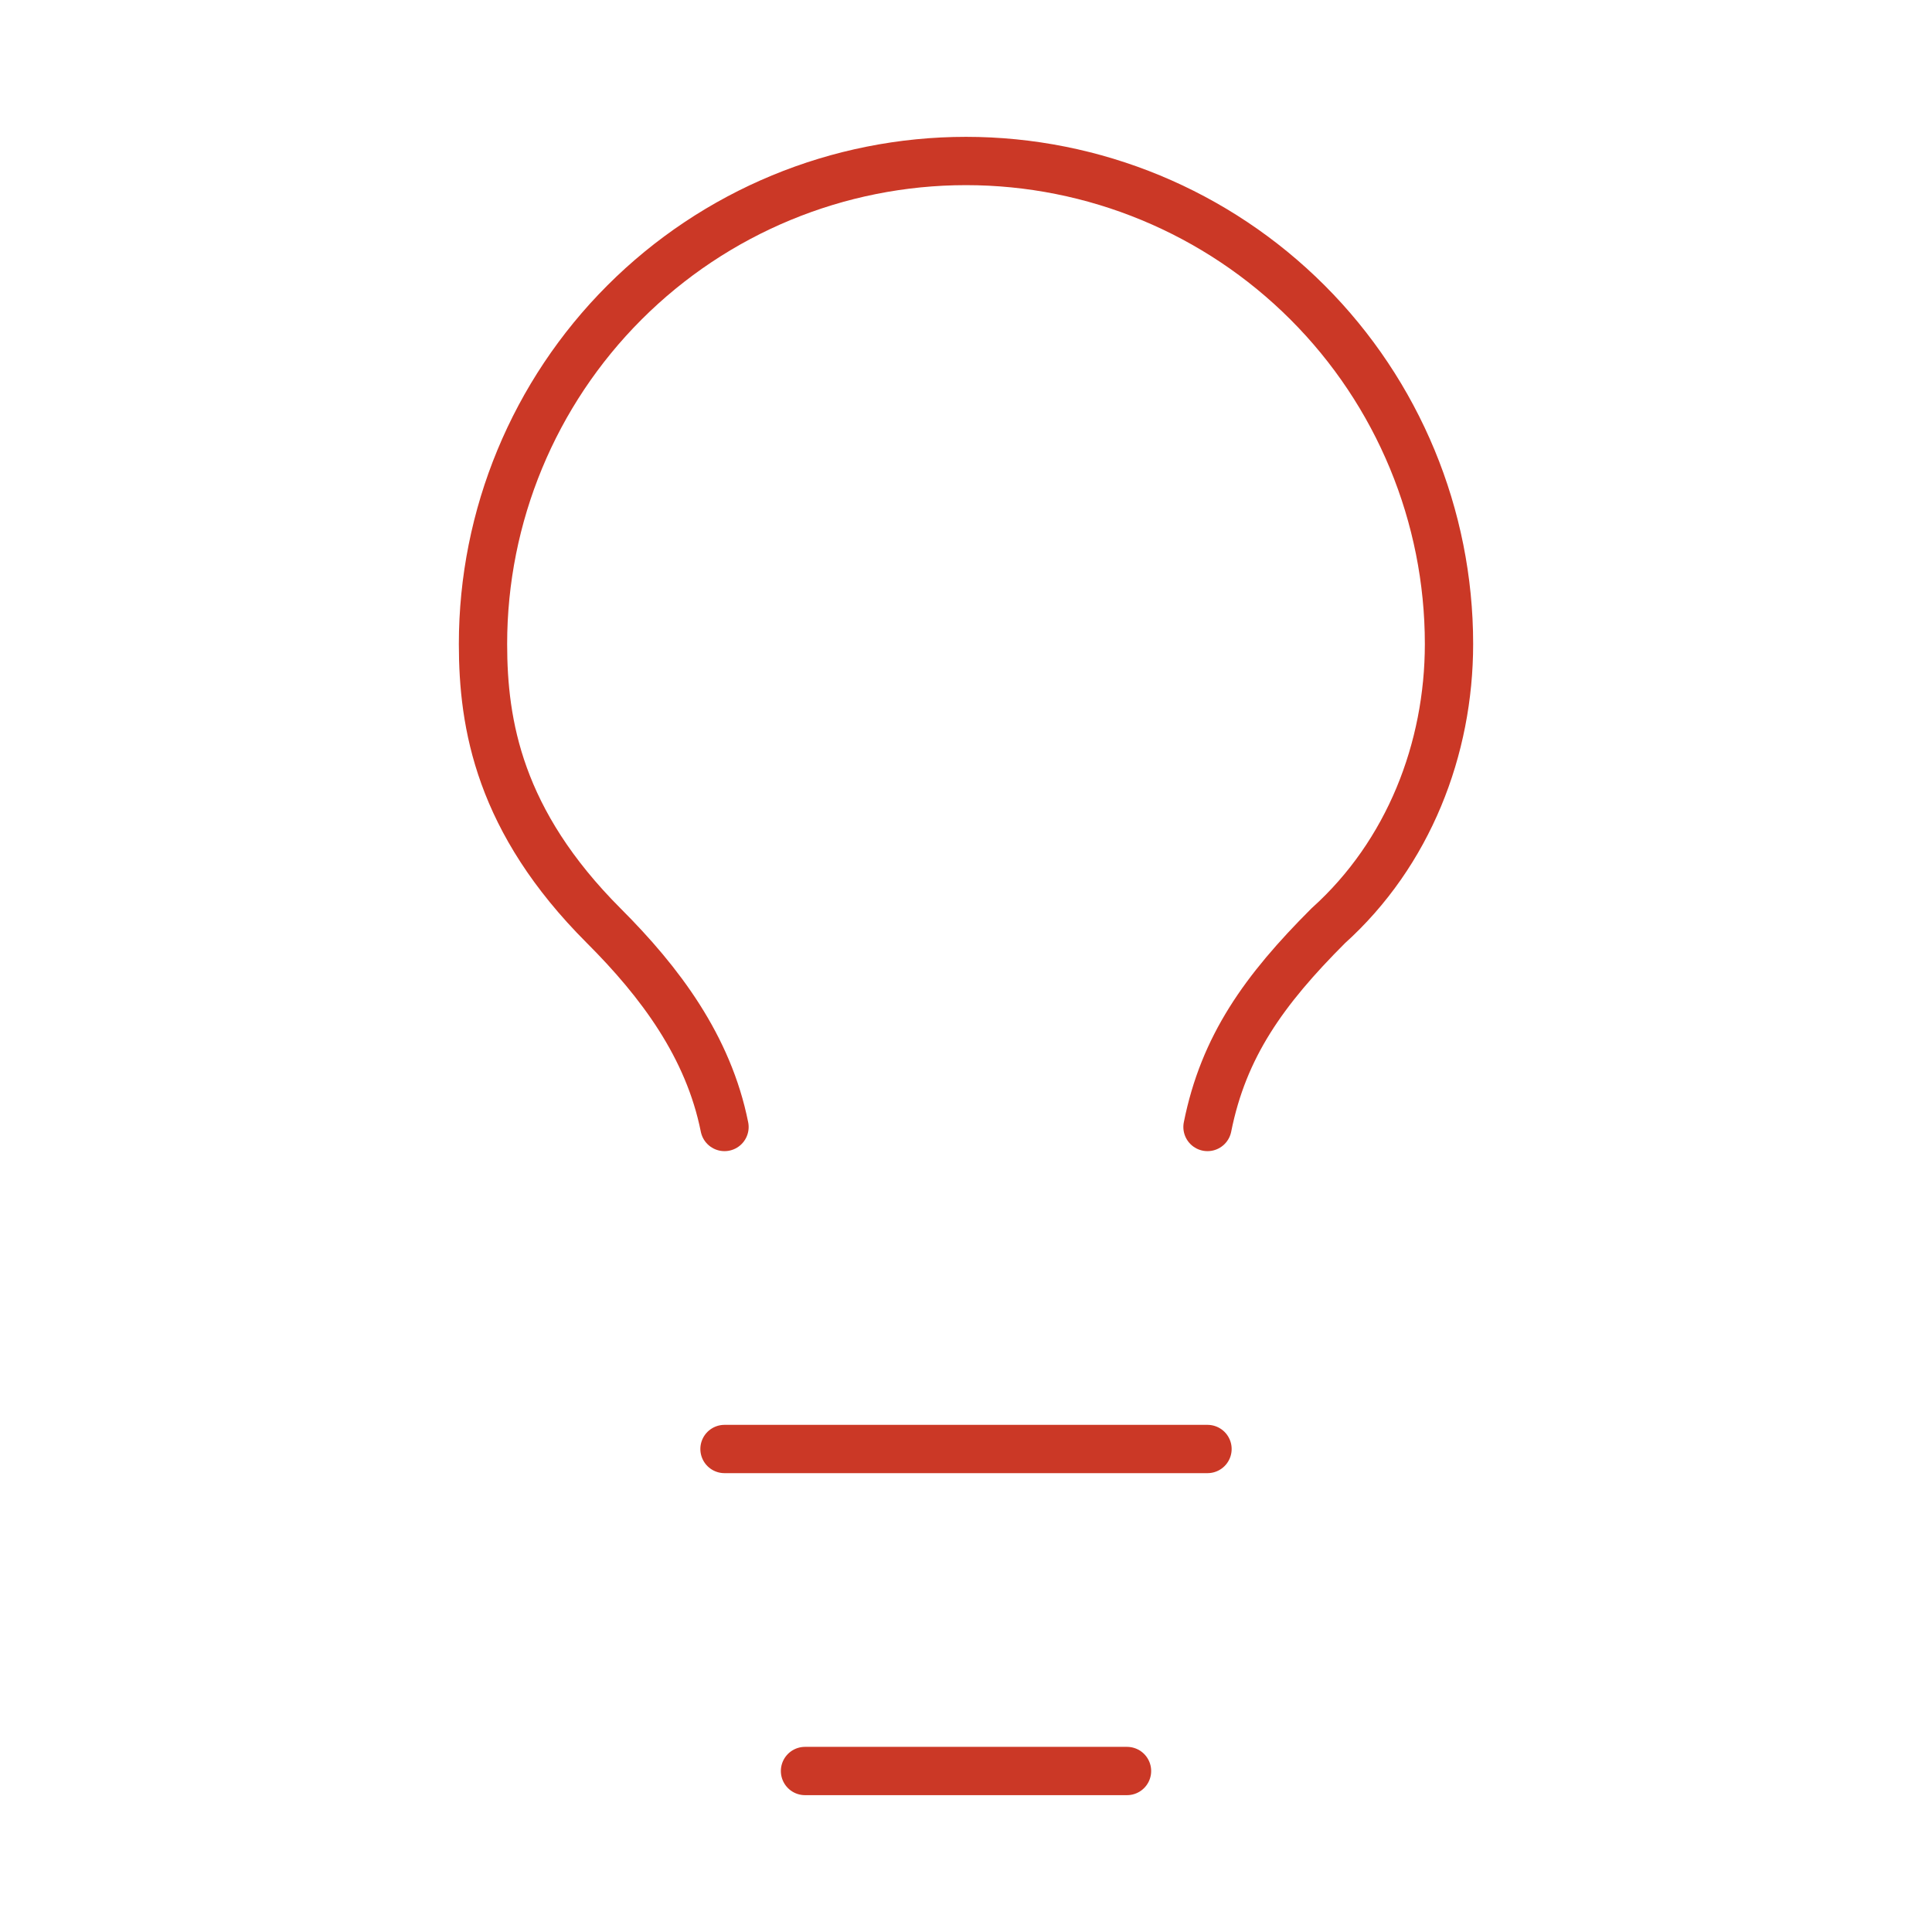 <svg width="100" height="100" viewBox="0 0 100 100" fill="none" xmlns="http://www.w3.org/2000/svg">
<path d="M62.5 58.333C63.333 54.167 65.417 51.25 68.75 47.917C72.917 44.167 75 38.75 75 33.333C75 26.703 72.366 20.344 67.678 15.656C62.989 10.967 56.63 8.333 50 8.333C43.37 8.333 37.011 10.967 32.322 15.656C27.634 20.344 25 26.703 25 33.333C25 37.5 25.833 42.5 31.25 47.917C34.167 50.833 36.667 54.167 37.5 58.333" stroke="#CB3826" stroke-width="2.5" stroke-linecap="round" stroke-linejoin="round"/>
<path d="M37.5 75H62.5" stroke="#CB3826" stroke-width="2.5" stroke-linecap="round" stroke-linejoin="round"/>
<path d="M41.667 91.667H58.334" stroke="#CB3826" stroke-width="2.5" stroke-linecap="round" stroke-linejoin="round"/>
</svg>
